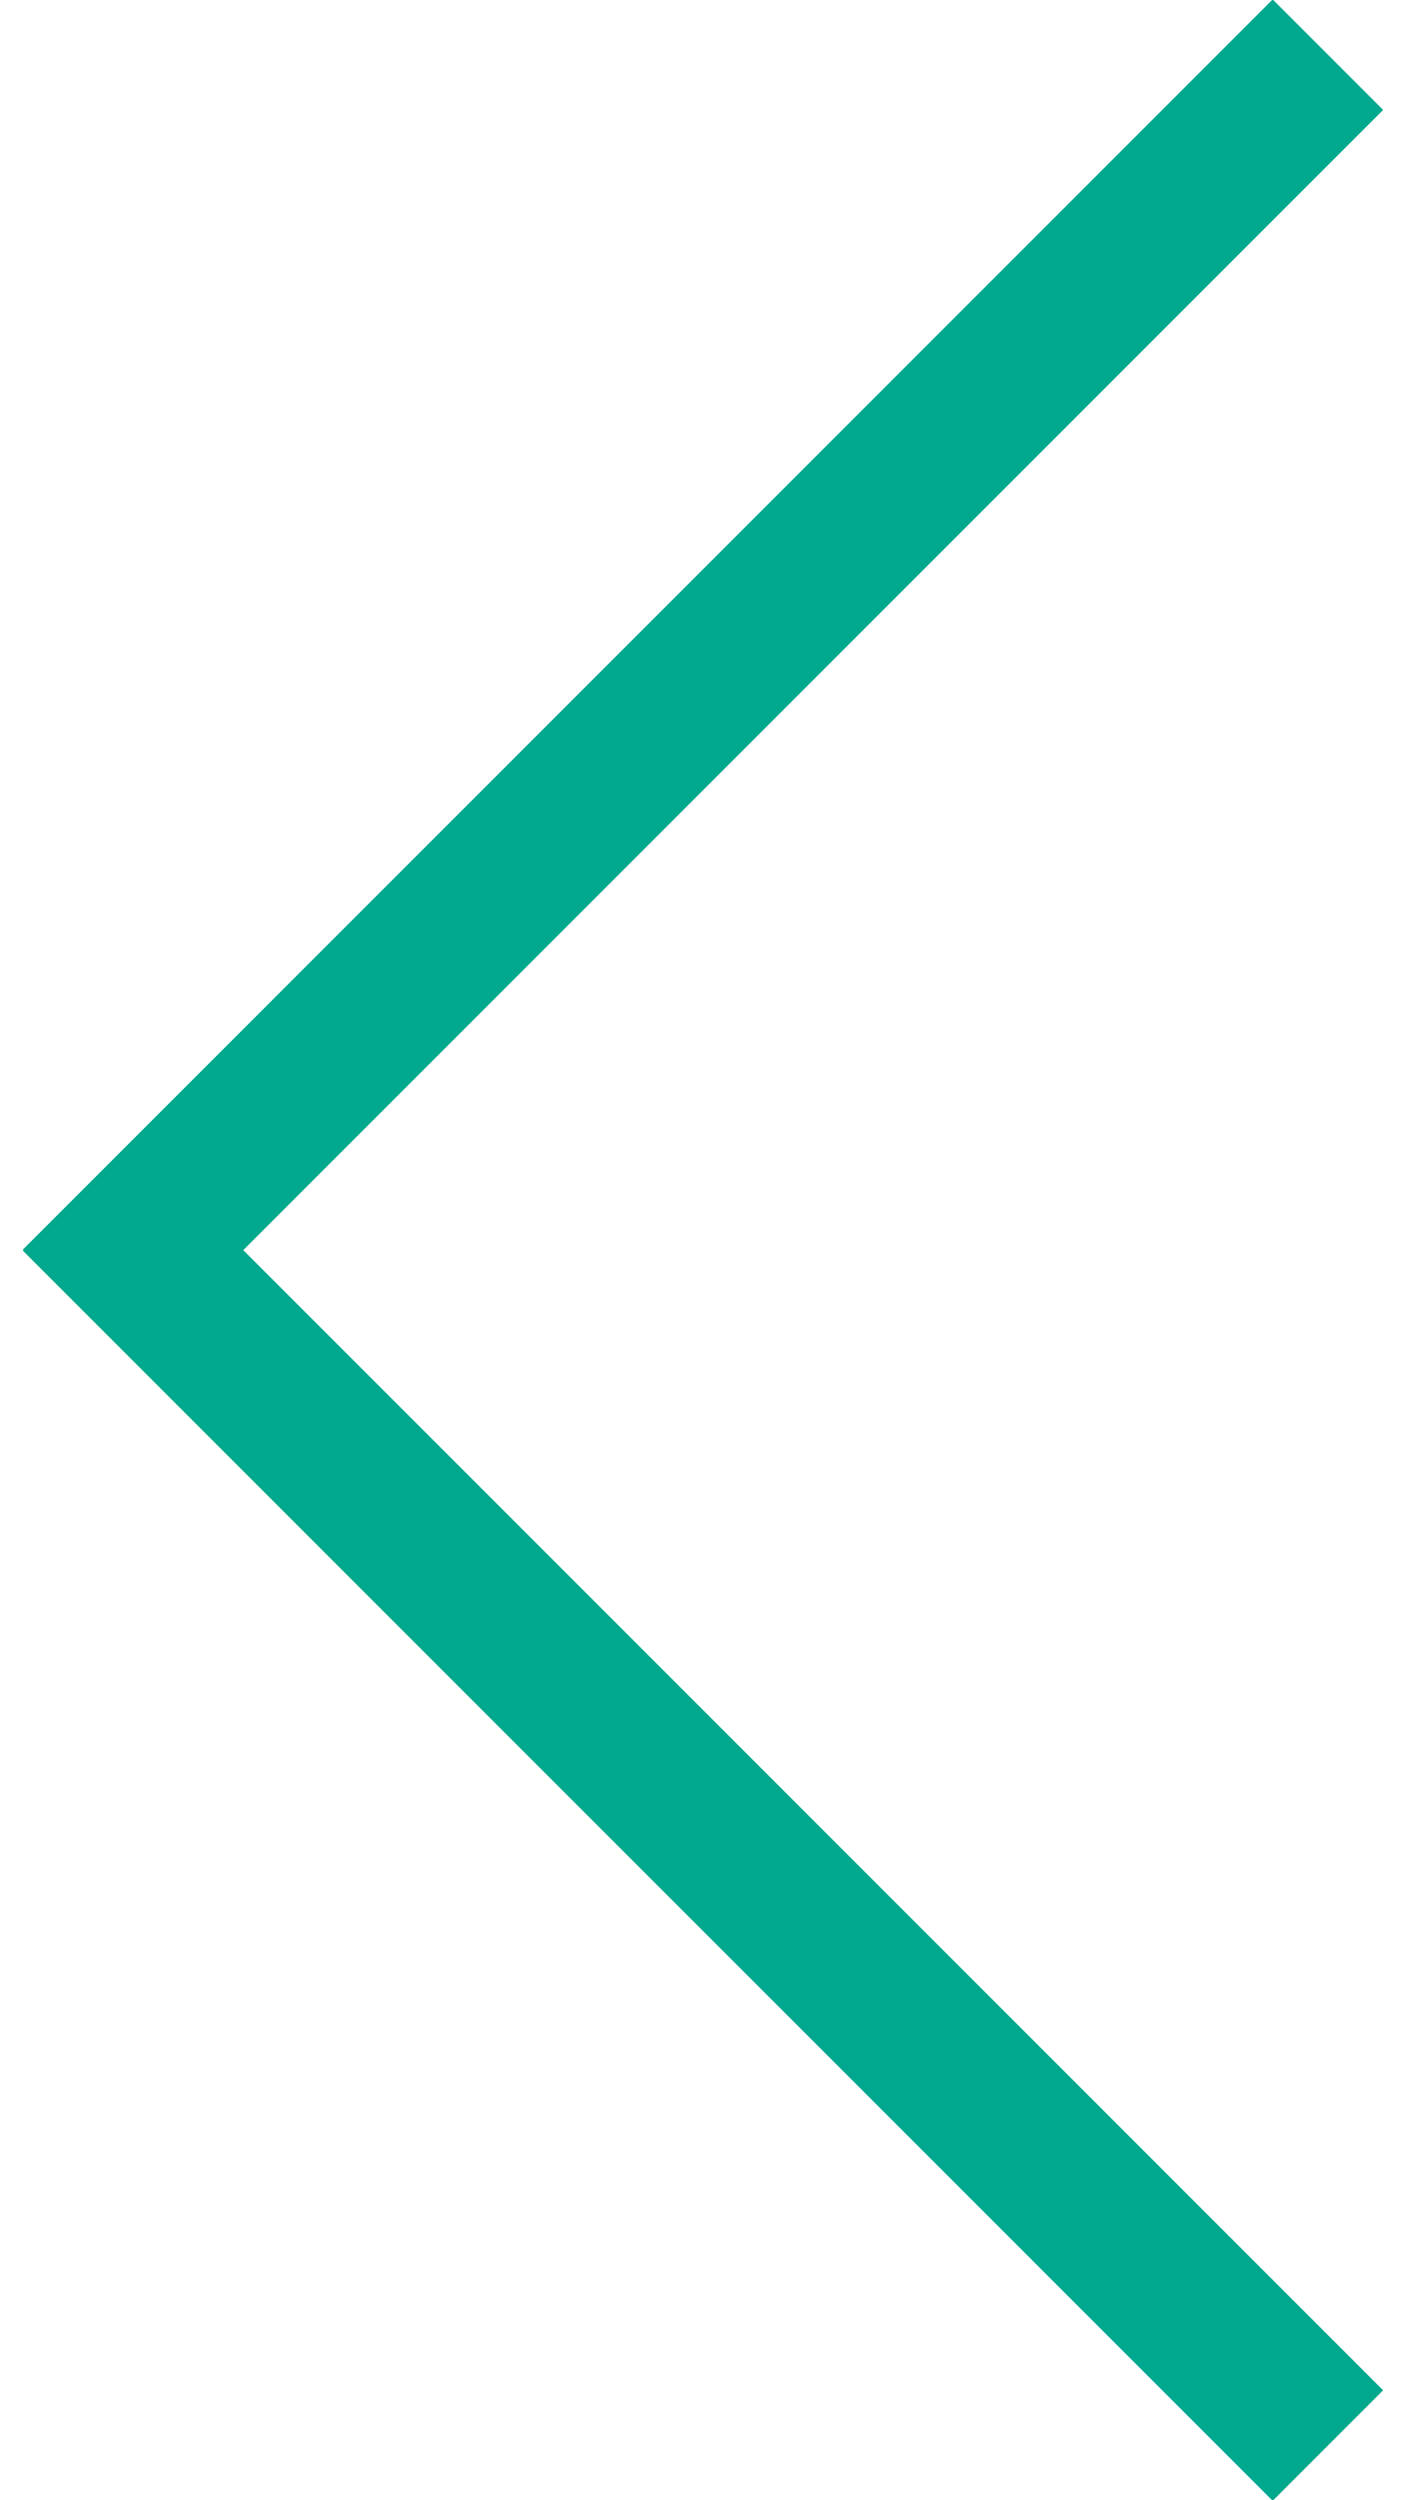 
<svg xmlns="http://www.w3.org/2000/svg" version="1.1" xmlns:xlink="http://www.w3.org/1999/xlink" preserveAspectRatio="none" x="0px" y="0px" width="27px" height="48px" viewBox="0 0 27 48">
<defs>
<path id="Layer0_0_1_STROKES" stroke="#00A88E" stroke-width="3" stroke-linejoin="miter" stroke-linecap="butt" stroke-miterlimit="4" fill="none" d="
M 25.5 46.95
L 2.55 24 1.5 25.05
M 25.5 1.05
L 2.55 24 1.5 22.95"/>
</defs>

<g transform="matrix( 1, 0, 0, 1, 0,0) ">
<use xlink:href="#Layer0_0_1_STROKES"/>
</g>
</svg>
